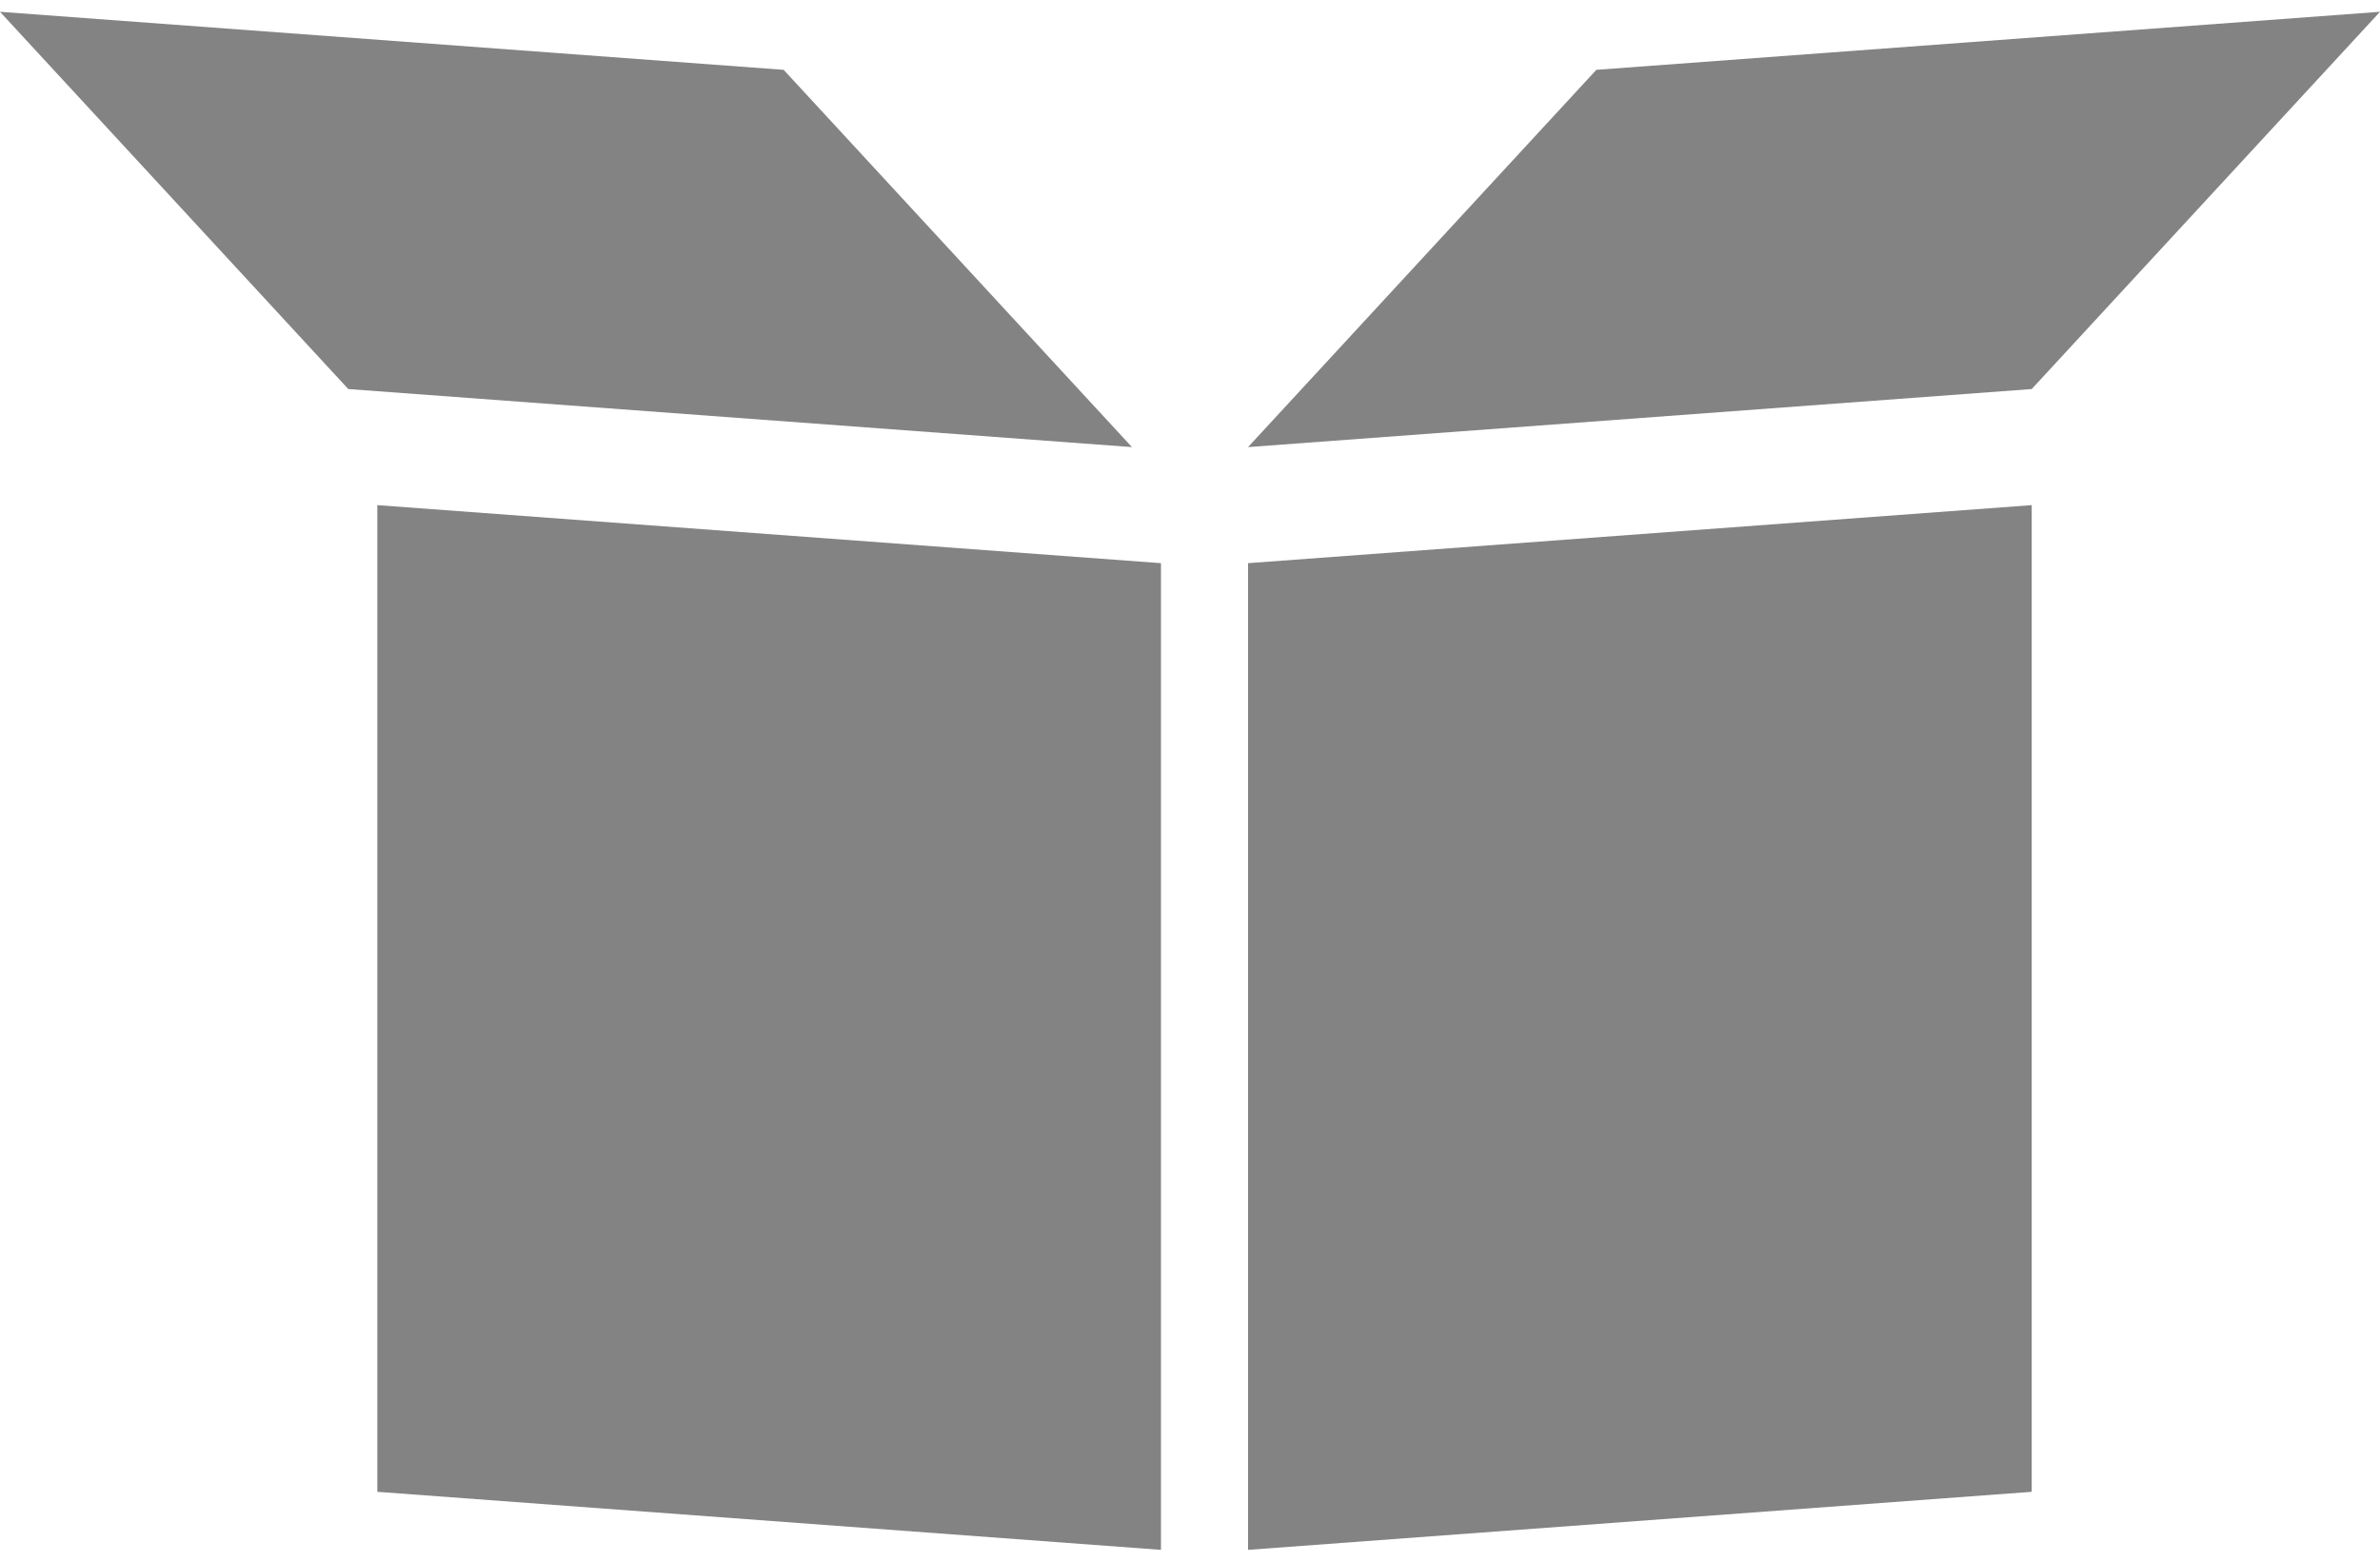 <svg enable-background="new 0 0 82 53" viewBox="0 0 82 53" xmlns="http://www.w3.org/2000/svg" width="32" height="21"><path fill="#838383" d="m70 17-27 2v34l27-2z"/><path fill="#838383" d="m13 51 27 2v-34l-27-2z"/><path fill="#838383" d="m43 15 27-2 12-13-27 2z"/><path fill="#838383" d="m39 15-12-13-27-2 12 13z"/></svg>